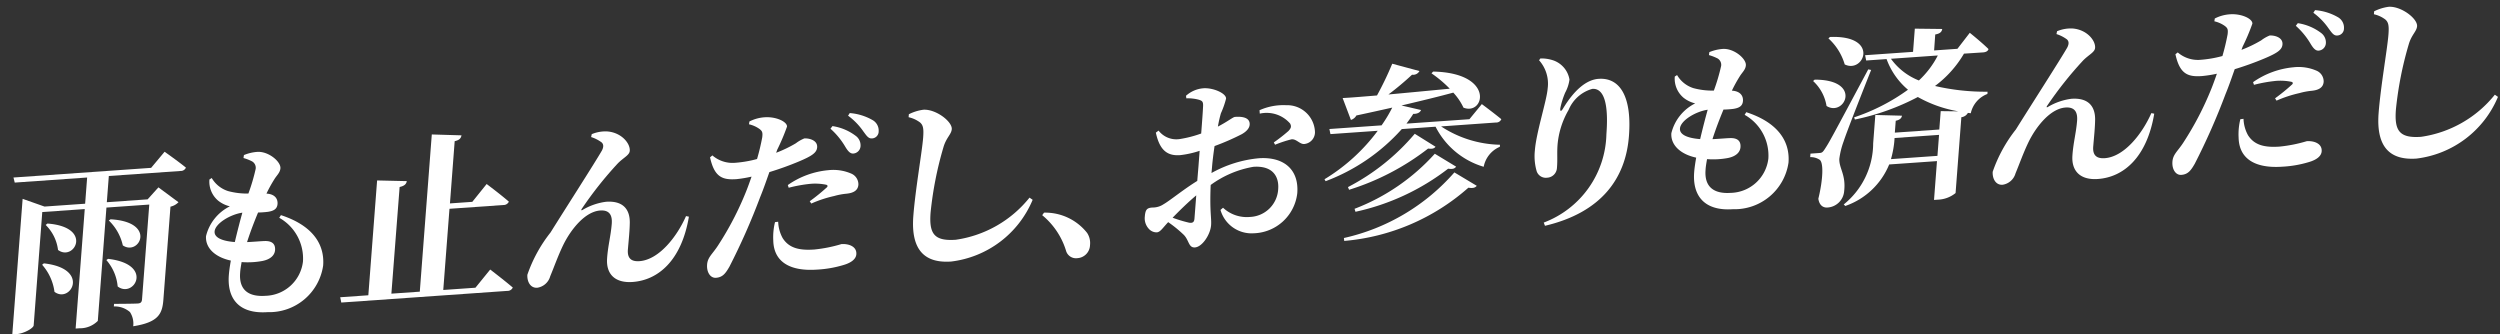 <svg xmlns="http://www.w3.org/2000/svg" width="111.604" height="14.916" viewBox="0 0 111.604 14.916"><rect x="0" y="0" width="111.604" height="14.916" fill="#333333" stroke="none"/><g transform="translate(-91.991 -8875.114)"><path d="M4.792,49.039,4.621,50.2H6.446l.518-.5.847.724a.721.721,0,0,1-.371.173l-.606,4.121c-.093.634-.3.988-1.426,1.086a.942.942,0,0,0-.1-.642,1.031,1.031,0,0,0-.7-.3l.017-.115s.854.058,1.06.058c.14,0,.182-.058.2-.173l.618-4.195H4.587l-.738,5.018a1.119,1.119,0,0,1-.838.271H2.838l.779-5.29h-1.9L.98,55.456c-.018.114-.437.337-.831.337H0l.884-6.006.95.412H3.651l.171-1.16H.583l-.04-.23H6.7l.65-.675s.558.453.9.773A.248.248,0,0,1,8,49.039ZM1.627,52.725c2.073.378,1.062,1.892.384,1.3a2.261,2.261,0,0,0-.465-1.243Zm.284-1.761c2.044.3,1.068,1.793.389,1.209a1.89,1.89,0,0,0-.472-1.152ZM4.5,52.725c2.056.386,1.017,1.859.341,1.258a2.068,2.068,0,0,0-.422-1.21Zm.233-1.753c2.074.263,1.157,1.744.465,1.2a2.212,2.212,0,0,0-.546-1.152Z" transform="matrix(0.998, -0.07, 0.07, 0.998, 88.634, 8834.365)" fill="#fff"/><path d="M16.421,51.454c1.3.526,1.871,1.365,1.722,2.377a2.428,2.428,0,0,1-2.615,1.9c-1.29,0-1.766-.732-1.613-1.768.027-.182.073-.4.135-.642-.733-.214-1.1-.674-1.028-1.168a2.017,2.017,0,0,1,1.154-1.25,1.327,1.327,0,0,1-.494-.28,1.108,1.108,0,0,1-.332-.979l.107-.058a1.3,1.3,0,0,0,.688.633,3.265,3.265,0,0,0,.895.173,8.6,8.6,0,0,0,.4-1.07.329.329,0,0,0-.168-.37,2.029,2.029,0,0,0-.339-.156l.028-.131a1.941,1.941,0,0,1,.6-.1c.509,0,1.026.51.984.8-.029.2-.184.3-.308.477a6.17,6.17,0,0,0-.393.609c.387.049.492.28.461.494-.034.23-.2.3-.45.321a3.981,3.981,0,0,1-.443,0c-.186.37-.4.823-.583,1.283.328.008.609,0,.8.008.3.016.463.148.422.436-.036.239-.248.4-.6.444a3.567,3.567,0,0,1-.926-.016c-.042.172-.082.328-.1.476-.111.757.3,1.1,1.055,1.1a1.731,1.731,0,0,0,1.777-1.407,2.084,2.084,0,0,0-.919-2.023Zm-2.136,1.053c.141-.452.29-.9.427-1.283-.548.041-1.243.4-1.294.749-.04.271.3.452.867.535" transform="matrix(0.998, -0.07, 0.07, 0.998, 84.542, 8834.516)" fill="#fff"/><path d="M28.223,54.424s.589.518.949.872a.256.256,0,0,1-.258.132H21.491l-.031-.239h1.258l.749-5.084,1.321.123c-.034.123-.112.206-.339.239l-.7,4.722H25.02l1.025-6.96,1.32.132c-.034.123-.1.206-.322.238l-.405,2.756h1l.694-.749s.591.51.934.855a.262.262,0,0,1-.258.132H26.6l-.53,3.594h1.439Z" transform="matrix(0.998, -0.07, 0.07, 0.998, 81.898, 8834.807)" fill="#fff"/><path d="M36.979,49.022l.035-.123a1.589,1.589,0,0,1,.693-.074c.636.09,1,.609.947.938-.028.189-.3.28-.57.518A16.7,16.7,0,0,0,36.331,52.2c-.032.05-.019.074.042.041a2.726,2.726,0,0,1,1.071-.288c.7,0,1.033.354.989.988-.032.386-.1.756-.17,1.209-.061.411.141.551.478.551.872,0,1.746-.971,2.214-1.86l.127.034c-.465,1.933-1.57,2.731-2.712,2.731-.789,0-1.152-.436-1.062-1.111.076-.567.241-1.02.318-1.546.051-.345-.032-.625-.474-.625-.667,0-1.35.732-1.745,1.407-.275.477-.489.979-.685,1.365a.709.709,0,0,1-.612.469c-.313,0-.439-.313-.4-.609a6.393,6.393,0,0,1,1.163-1.81c.681-.938,2.227-3.011,2.544-3.488.1-.165.089-.28.011-.362a1.59,1.59,0,0,0-.453-.271" transform="matrix(0.998, -0.07, 0.07, 0.998, 78.044, 8834.893)" fill="#fff"/><path d="M48.847,50.25a5.669,5.669,0,0,0,.908-.362,1.633,1.633,0,0,1,.39-.189c.2,0,.59.115.544.436-.034.23-.234.362-.865.576a13.737,13.737,0,0,1-1.339.378c-.15.345-.313.733-.489,1.086a29.366,29.366,0,0,1-1.585,3c-.189.28-.33.452-.634.452-.246,0-.4-.271-.354-.609s.272-.452.559-.839a13.822,13.822,0,0,0,1.4-2.287c.093-.189.194-.419.295-.657A5.408,5.408,0,0,1,47,51.3c-.624,0-.98-.156-1.11-1.054L46,50.168a1.375,1.375,0,0,0,.951.4,5.176,5.176,0,0,0,1.026-.1,9.9,9.9,0,0,0,.3-.954c.038-.206.023-.271-.1-.378a1.3,1.3,0,0,0-.45-.239l.027-.123a1.725,1.725,0,0,1,.694-.14c.5,0,.988.263.964.485a9.352,9.352,0,0,1-.509,1Zm-.125,3.076a1.623,1.623,0,0,0,.147.74c.252.47.707.609,1.374.609a6.357,6.357,0,0,0,1.223-.156c.321,0,.685.148.633.5-.031.214-.258.362-.6.436a4.974,4.974,0,0,1-1.193.123c-1.258,0-1.906-.51-1.861-1.431a2.787,2.787,0,0,1,.135-.814Zm1.468-.814A8.59,8.59,0,0,0,51,51.944c.049-.049.038-.09-.024-.115a2.447,2.447,0,0,0-.694-.09,6.269,6.269,0,0,0-.986.107l-.031-.123a3.736,3.736,0,0,1,1.838-.535,2.016,2.016,0,0,1,1.035.23.522.522,0,0,1,.27.51c-.034.23-.208.354-.563.363a3.09,3.09,0,0,0-.552.065,5.35,5.35,0,0,0-1.041.264Zm1.247-3.274a2.28,2.28,0,0,1,1.017.518.525.525,0,0,1,.169.469.351.351,0,0,1-.356.3c-.13-.008-.22-.123-.321-.321a3.35,3.35,0,0,0-.606-.855Zm.81-.526a2.408,2.408,0,0,1,1.017.4.538.538,0,0,1,.212.51.31.31,0,0,1-.321.288c-.156,0-.228-.132-.354-.329a2.926,2.926,0,0,0-.637-.757Z" transform="matrix(0.998, -0.07, 0.07, 0.998, 74.373, 8835.204)" fill="#fff"/><path d="M59.116,49.154l.02-.132a2.018,2.018,0,0,1,.664-.156c.558.008,1.249.616,1.2.954-.034.23-.276.362-.428.781a15.868,15.868,0,0,0-.775,2.863c-.138.938.065,1.291,1.035,1.291a5.15,5.15,0,0,0,3.415-1.645l.133.107A4.527,4.527,0,0,1,60.56,55.71c-1.15,0-1.769-.6-1.543-2.139.173-1.176.592-2.847.683-3.464.058-.4.039-.551-.089-.683a1.331,1.331,0,0,0-.495-.271" transform="matrix(0.998, -0.07, 0.07, 0.998, 70.114, 8835.43)" fill="#fff"/><path d="M67.5,56.1a2.38,2.38,0,0,1,1.853,1.036.819.819,0,0,1,.092.551.6.6,0,0,1-.606.543.46.46,0,0,1-.48-.369,3.305,3.305,0,0,0-.949-1.654Z" transform="matrix(0.998, -0.07, 0.07, 0.998, 67.307, 8833.344)" fill="#fff"/><path d="M77.166,52.546a5.324,5.324,0,0,1,2.155-.51c1.084,0,1.76.6,1.6,1.678a2.014,2.014,0,0,1-2.059,1.646,1.443,1.443,0,0,1-1.411-1.143l.121-.09a1.55,1.55,0,0,0,1.176.494,1.313,1.313,0,0,0,1.337-1.152c.082-.559-.171-1.069-1.034-1.069a4.511,4.511,0,0,0-1.958.675c-.135,1.2-.06,1.472-.108,1.793-.06.411-.459.938-.788.938-.288,0-.238-.337-.455-.592a5.45,5.45,0,0,0-.657-.617c-.267.247-.382.419-.539.419a.466.466,0,0,1-.343-.181.689.689,0,0,1-.142-.551c.047-.321.123-.387.369-.387a.869.869,0,0,0,.511-.115c.265-.124.936-.6,1.567-.929l.1-.65.1-.683a4.221,4.221,0,0,1-.884.132c-.509,0-.889-.214-1.008-1.078l.127-.082a1,1,0,0,0,.9.444,5.115,5.115,0,0,0,.988-.181c.074-.5.141-.962.164-1.168.036-.247-.016-.28-.147-.337a1.846,1.846,0,0,0-.568-.107l-.008-.115a1.312,1.312,0,0,1,.8-.28c.436,0,1.009.3.974.535a3.9,3.9,0,0,1-.274.633,5.29,5.29,0,0,0-.176.583c.464-.2.688-.37.787-.378.115,0,.675-.008.635.378-.016.165-.16.305-.382.412a10.77,10.77,0,0,1-1.249.444c-.072.321-.136.65-.18.938Zm-.748.947c-.387.279-.81.641-1.122.921a5.848,5.848,0,0,0,.716.272c.167.04.232-.017.254-.165ZM79.5,49.9a2.6,2.6,0,0,1,1.2-.14A1.241,1.241,0,0,1,81.9,51.049a.527.527,0,0,1-.5.494c-.208.016-.348-.263-.572-.247a5.426,5.426,0,0,0-.743.189l-.05-.107a7.058,7.058,0,0,0,.685-.461c.124-.115.16-.189.1-.329a1.39,1.39,0,0,0-1.319-.535Z" transform="matrix(0.998, -0.07, 0.07, 0.998, 65.384, 8835.799)" fill="#fff"/><path d="M91.257,50.959a4.955,4.955,0,0,0,2.564,1l-.013.091a1.219,1.219,0,0,0-.781.839,3.521,3.521,0,0,1-2.017-1.934H89.5a8.624,8.624,0,0,1-3.554,2.082l-.044-.09a8.328,8.328,0,0,0,2.521-1.991H86.308l-.032-.23h2.335a6.153,6.153,0,0,0,.531-.757c-.488.074-1.034.156-1.622.239a.418.418,0,0,1-.257.181l-.3-1c.352.008.888,0,1.538-.008a14.325,14.325,0,0,0,.777-1.365l1.189.411a.32.32,0,0,1-.341.14,13.034,13.034,0,0,1-1.113.806c.807-.016,1.757-.041,2.747-.066a5.429,5.429,0,0,0-.764-.74l.078-.074c2.774.254,2.143,2.139,1.237,1.7a2.566,2.566,0,0,0-.406-.7c-.619.123-1.386.255-2.346.411l.857.263c-.047.1-.165.165-.359.148-.1.14-.212.271-.332.412H92.54l.6-.634s.5.428.821.732a.242.242,0,0,1-.25.132Zm-4.674,4.664a9.207,9.207,0,0,0,5.122-2.575l.954.666c-.079.091-.2.1-.378.058a9.588,9.588,0,0,1-5.693,1.982Zm.34-2.254a9.8,9.8,0,0,0,3.139-2.164l.884.642c-.07.082-.162.091-.337.058a11.149,11.149,0,0,1-3.646,1.588Zm.225.987a9.261,9.261,0,0,0,3.744-2.2l.909.642c-.079.09-.172.106-.363.065a10.355,10.355,0,0,1-4.259,1.629Z" transform="matrix(0.998, -0.07, 0.07, 0.998, 61.682, 8836.288)" fill="#fff"/><path d="M100.149,48.424l.061-.073a1.662,1.662,0,0,1,.581.131,1.094,1.094,0,0,1,.649.9,1.674,1.674,0,0,1-.232.568,3.667,3.667,0,0,0-.264.674c-.032.156.025.165.12.025.539-.765,1.115-1.209,1.674-1.209.938,0,1.435.864,1.173,2.64-.274,1.867-1.458,3.316-4.018,3.734l-.045-.147a4.32,4.32,0,0,0,3.065-3.735c.213-1.448,0-2.065-.485-2.065a1.617,1.617,0,0,0-1.122.864,3.714,3.714,0,0,0-.6,1.513c-.057.387-.041.666-.1,1.036a.461.461,0,0,1-.471.4.429.429,0,0,1-.448-.354,2.407,2.407,0,0,1-.008-.9c.117-.8.681-2.172.762-2.714a1.568,1.568,0,0,0-.3-1.292" transform="matrix(0.998, -0.07, 0.07, 0.998, 57.361, 8836.484)" fill="#fff"/><path d="M112.026,51.454c1.3.526,1.871,1.365,1.723,2.377a2.43,2.43,0,0,1-2.615,1.9c-1.29,0-1.767-.732-1.614-1.768.027-.182.075-.4.135-.642-.732-.214-1.1-.674-1.028-1.168a2.023,2.023,0,0,1,1.154-1.25,1.335,1.335,0,0,1-.493-.28,1.11,1.11,0,0,1-.332-.979l.107-.058a1.294,1.294,0,0,0,.688.633,3.275,3.275,0,0,0,.9.173,8.669,8.669,0,0,0,.4-1.07.328.328,0,0,0-.168-.37,2.073,2.073,0,0,0-.339-.156l.027-.131a1.945,1.945,0,0,1,.6-.1c.509,0,1.027.51.984.8-.029.2-.184.3-.309.477a6.171,6.171,0,0,0-.393.609c.387.049.493.28.461.494-.034.23-.2.3-.45.321a3.981,3.981,0,0,1-.443,0c-.186.37-.4.823-.583,1.283.328.008.609,0,.8.008.3.016.464.148.422.436-.035.239-.248.4-.6.444a3.567,3.567,0,0,1-.926-.016c-.042.172-.082.328-.1.476-.112.757.3,1.1,1.054,1.1a1.732,1.732,0,0,0,1.777-1.407,2.084,2.084,0,0,0-.919-2.023Zm-2.136,1.053c.141-.452.29-.9.427-1.283-.548.041-1.243.4-1.293.749-.04.271.3.452.866.535" transform="matrix(0.998, -0.07, 0.07, 0.998, 54.543, 8836.613)" fill="#fff"/><path d="M120.522,49.825c-.45.938-1.282,2.681-1.45,3.1a3.561,3.561,0,0,0-.245.764c-.038.428.249.716.117,1.44a.794.794,0,0,1-.8.683c-.189,0-.352-.123-.374-.419.276-.864.352-1.613.173-1.736a.716.716,0,0,0-.406-.141l.023-.156h.377c.124,0,.157,0,.28-.165.226-.3.226-.3,2.178-3.405Zm-2.545.255c2.15.148,1.213,1.768.447,1.209a1.931,1.931,0,0,0-.52-1.152Zm.815-1.851c2.243.066,1.395,1.752.571,1.267a2.521,2.521,0,0,0-.644-1.209Zm5.913,1.16a4.838,4.838,0,0,1-1.391,1.349,9.97,9.97,0,0,0,2.323.419l-.015.1a1.192,1.192,0,0,0-.8.806l-.127-.025a.386.386,0,0,1-.305.173l-.494,3.357a1.326,1.326,0,0,1-.816.239h-.165l.253-1.719H121.03a3.269,3.269,0,0,1-2.084,1.711l-.063-.074a3.51,3.51,0,0,0,1.5-2.625l.185-1.258,1.183.115c-.022.1-.1.181-.293.206l-.077.526h1.989l.12-.814.788.065a5.567,5.567,0,0,1-1.762-.765,10.581,10.581,0,0,1-2.872.806l-.027-.1A8.857,8.857,0,0,0,122.1,50.82a3.231,3.231,0,0,1-.857-1.431h-.913l-.031-.239h2.145l.151-1.027,1.219.1c-.026.116-.1.2-.328.223l-.1.707h1.043l.6-.674s.5.461.782.782c-.029.09-.127.132-.25.132Zm-1.5,4.467.137-.929h-1.989l-.027.18a4.328,4.328,0,0,1-.2.749Zm-1.767-4.467a2.8,2.8,0,0,0,1.177,1.053,4.029,4.029,0,0,0,.92-1.053Z" transform="matrix(0.998, -0.07, 0.07, 0.998, 51.753, 8836.948)" fill="#fff"/><path d="M132.585,49.022l.035-.123a1.589,1.589,0,0,1,.693-.074c.636.09,1,.609.947.938-.028.189-.3.28-.57.518a16.7,16.7,0,0,0-1.753,1.917c-.032.05-.019.074.042.041a2.726,2.726,0,0,1,1.071-.288c.7,0,1.033.354.989.988-.032.386-.1.756-.17,1.209-.061.411.141.551.478.551.872,0,1.746-.971,2.214-1.86l.127.034c-.465,1.933-1.57,2.731-2.712,2.731-.789,0-1.152-.436-1.062-1.111.076-.567.241-1.02.318-1.546.051-.345-.032-.625-.474-.625-.667,0-1.35.732-1.745,1.407-.275.477-.489.979-.685,1.365a.709.709,0,0,1-.612.469c-.313,0-.439-.313-.4-.609a6.393,6.393,0,0,1,1.163-1.81c.681-.938,2.227-3.011,2.544-3.488.1-.165.089-.28.011-.362a1.59,1.59,0,0,0-.453-.271" transform="matrix(0.998, -0.07, 0.07, 0.998, 48.044, 8836.99)" fill="#fff"/><path d="M144.452,50.25a5.669,5.669,0,0,0,.908-.362,1.632,1.632,0,0,1,.39-.189c.2,0,.59.115.544.436-.034.23-.234.362-.865.576a13.735,13.735,0,0,1-1.339.378c-.15.345-.313.733-.489,1.086a29.365,29.365,0,0,1-1.585,3c-.189.28-.33.452-.634.452-.246,0-.4-.271-.354-.609s.272-.452.559-.839a13.825,13.825,0,0,0,1.4-2.287c.093-.189.194-.419.295-.657a5.407,5.407,0,0,1-.674.058c-.624,0-.98-.156-1.11-1.054l.109-.074a1.375,1.375,0,0,0,.951.4,5.176,5.176,0,0,0,1.026-.1,9.9,9.9,0,0,0,.3-.954c.038-.206.023-.271-.1-.378a1.305,1.305,0,0,0-.45-.239l.027-.123a1.725,1.725,0,0,1,.694-.14c.5,0,.988.263.964.485a9.353,9.353,0,0,1-.509,1Zm-.125,3.076a1.623,1.623,0,0,0,.147.74c.252.47.707.609,1.374.609a6.357,6.357,0,0,0,1.223-.156c.321,0,.685.148.633.5-.031.214-.258.362-.6.436a4.974,4.974,0,0,1-1.193.123c-1.258,0-1.906-.51-1.861-1.431a2.788,2.788,0,0,1,.135-.814Zm1.468-.814a8.59,8.59,0,0,0,.807-.568c.049-.049.038-.09-.024-.115a2.447,2.447,0,0,0-.694-.09,6.269,6.269,0,0,0-.986.107l-.031-.123a3.736,3.736,0,0,1,1.838-.535,2.016,2.016,0,0,1,1.035.23.522.522,0,0,1,.27.51c-.034.23-.208.354-.563.363a3.09,3.09,0,0,0-.552.065,5.35,5.35,0,0,0-1.041.264Zm1.247-3.274a2.28,2.28,0,0,1,1.017.518.525.525,0,0,1,.169.469.351.351,0,0,1-.356.3c-.13-.008-.22-.123-.321-.321a3.35,3.35,0,0,0-.606-.855Zm.809-.526a2.408,2.408,0,0,1,1.017.4.538.538,0,0,1,.212.51.31.31,0,0,1-.322.288c-.156,0-.228-.132-.354-.329a2.926,2.926,0,0,0-.637-.757Z" transform="matrix(0.998, -0.07, 0.07, 0.998, 44.374, 8837.302)" fill="#fff"/><path d="M154.721,49.154l.019-.132a2.029,2.029,0,0,1,.665-.156c.558.008,1.25.616,1.2.954-.034.23-.275.362-.428.781a15.812,15.812,0,0,0-.775,2.863c-.138.938.065,1.291,1.035,1.291a5.151,5.151,0,0,0,3.416-1.645l.132.107a4.527,4.527,0,0,1-3.821,2.492c-1.15,0-1.769-.6-1.543-2.139.173-1.176.592-2.847.683-3.464.059-.4.039-.551-.089-.683a1.332,1.332,0,0,0-.494-.271" transform="matrix(0.998, -0.07, 0.07, 0.998, 40.114, 8837.527)" fill="#fff"/></g></svg>